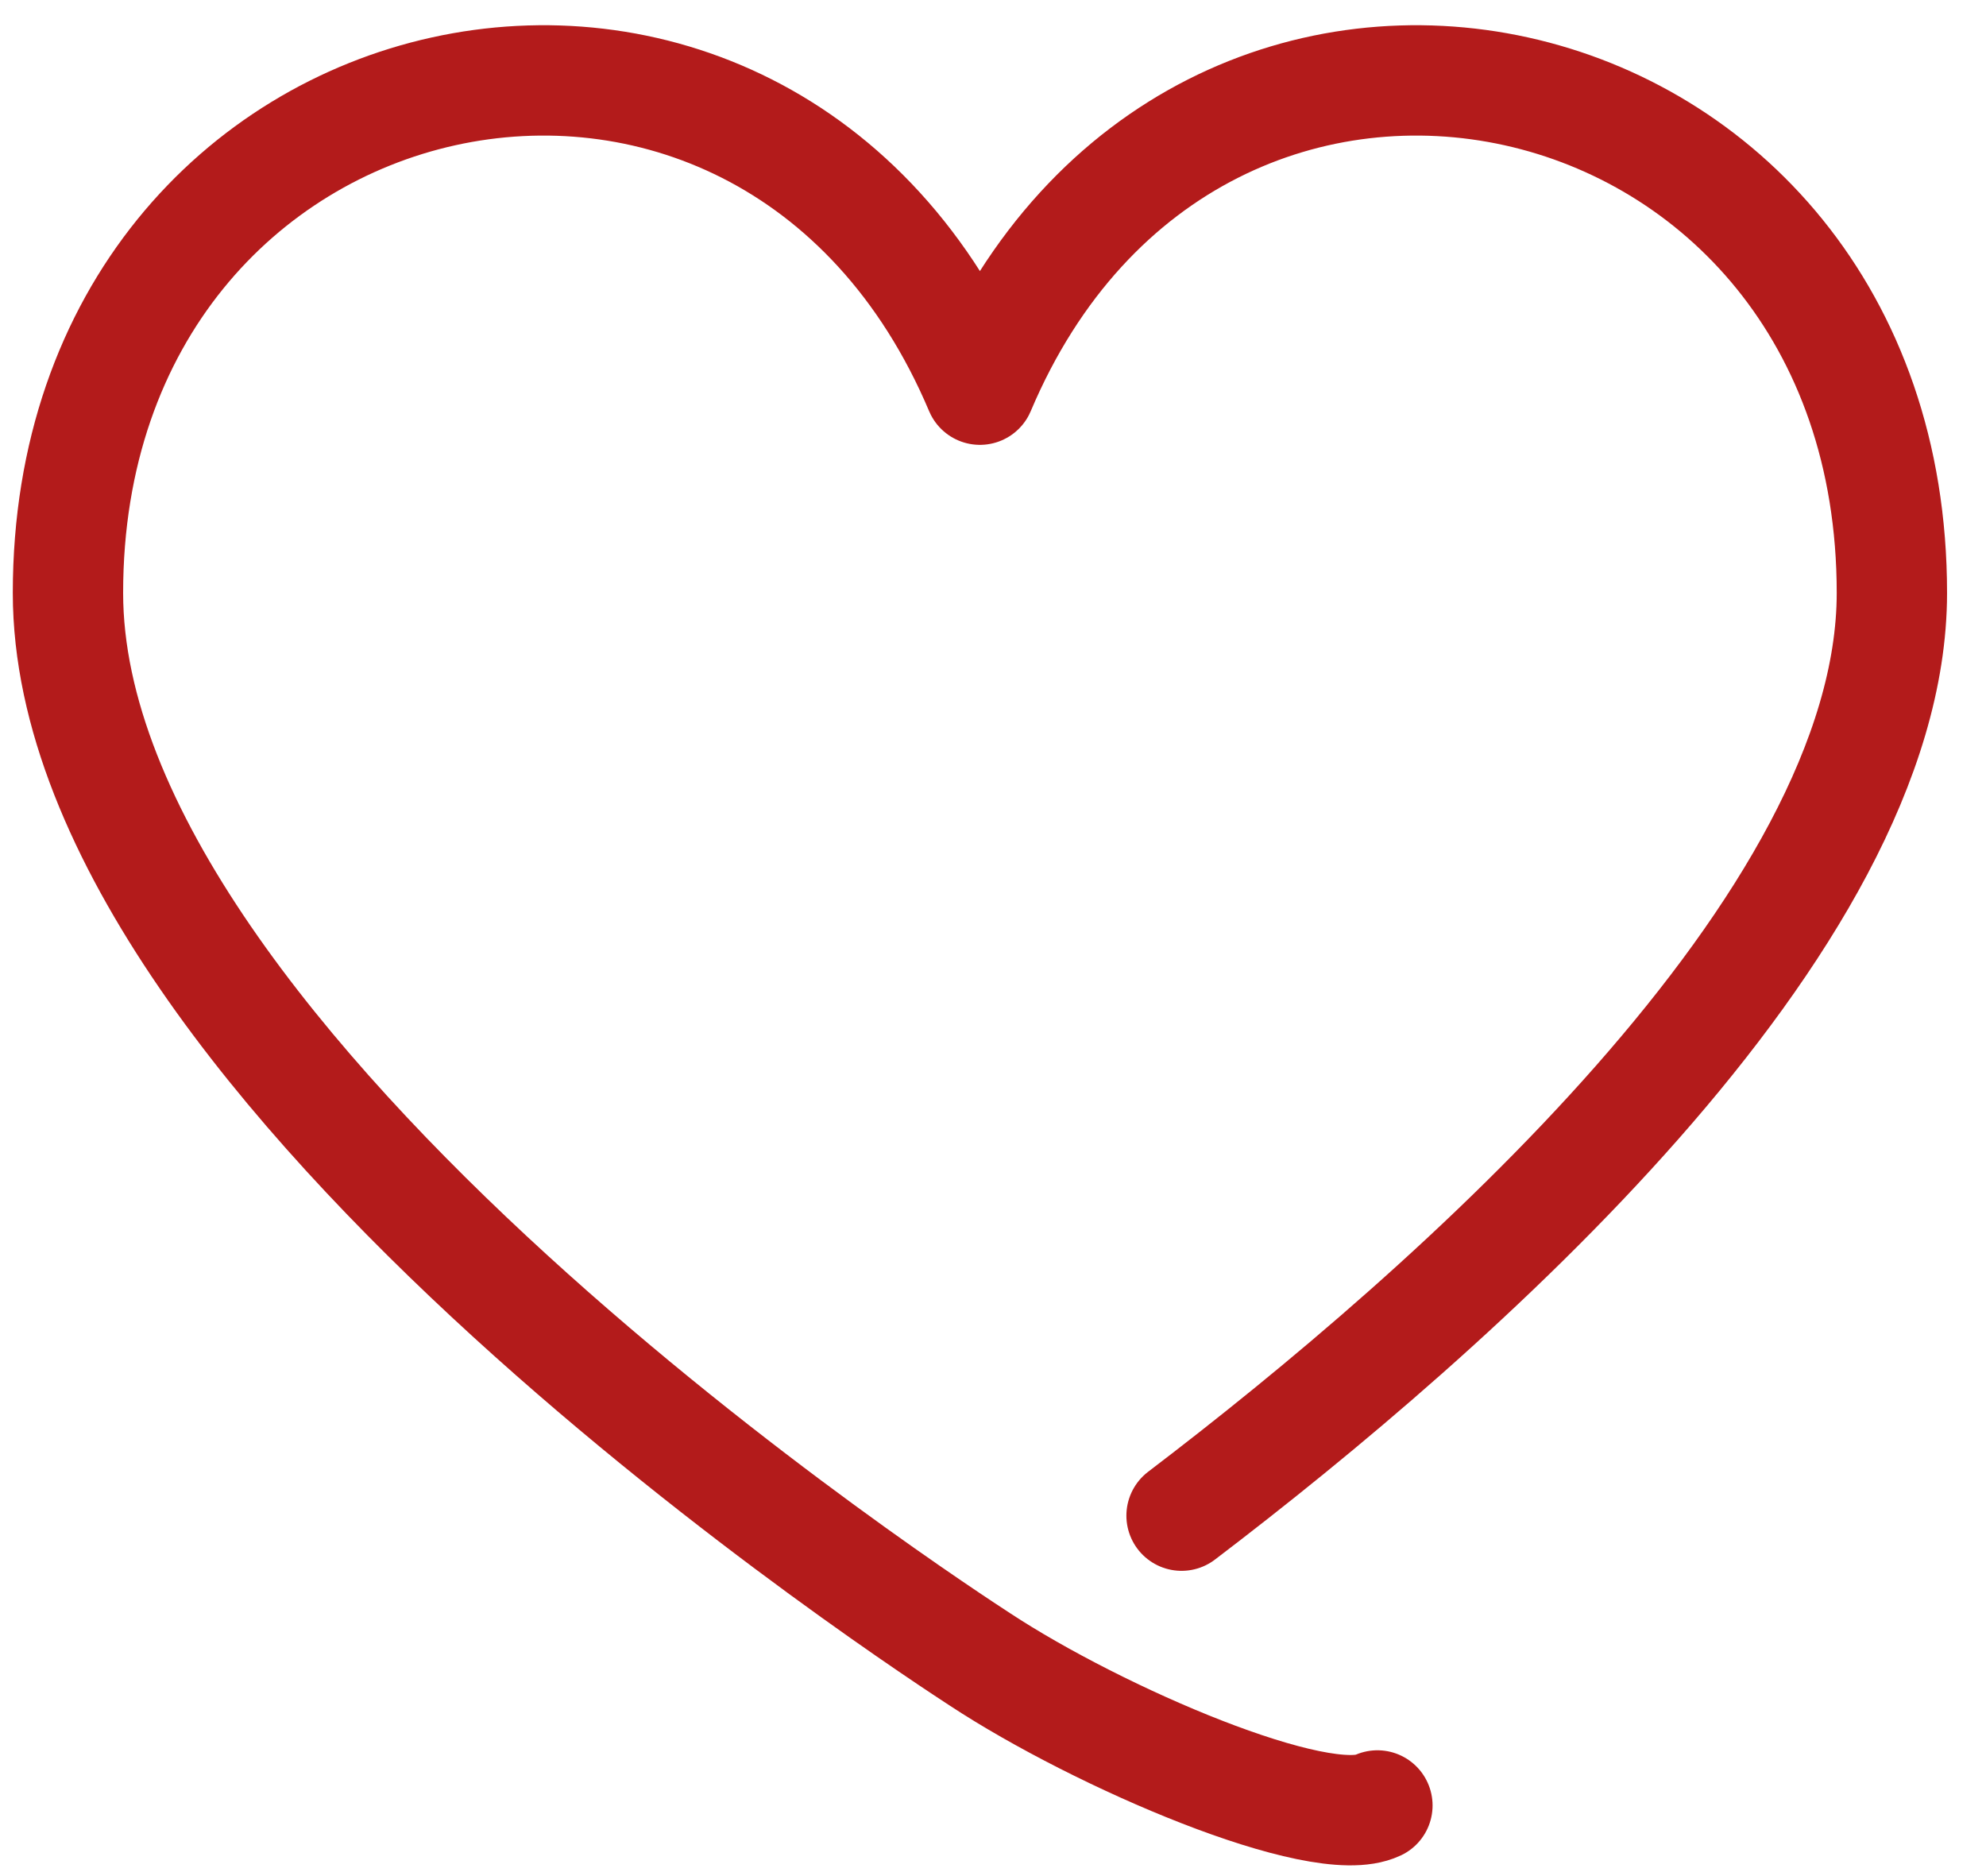 <svg width="36" height="34" viewBox="0 0 36 34" fill="none" xmlns="http://www.w3.org/2000/svg">
<path d="M21.418 27.468C26.287 23.764 34.294 16.76 34.294 10.745C34.294 0.621 21.653 -2.141 17.763 7.062C13.873 -2.141 1.232 0.621 1.232 10.745C1.232 19.387 17.089 29.63 17.763 30.073C19.925 31.494 23.931 33.211 24.968 32.72" stroke="#B31B1B" stroke-width="2" stroke-linecap="round" stroke-linejoin="round"/>
</svg>
